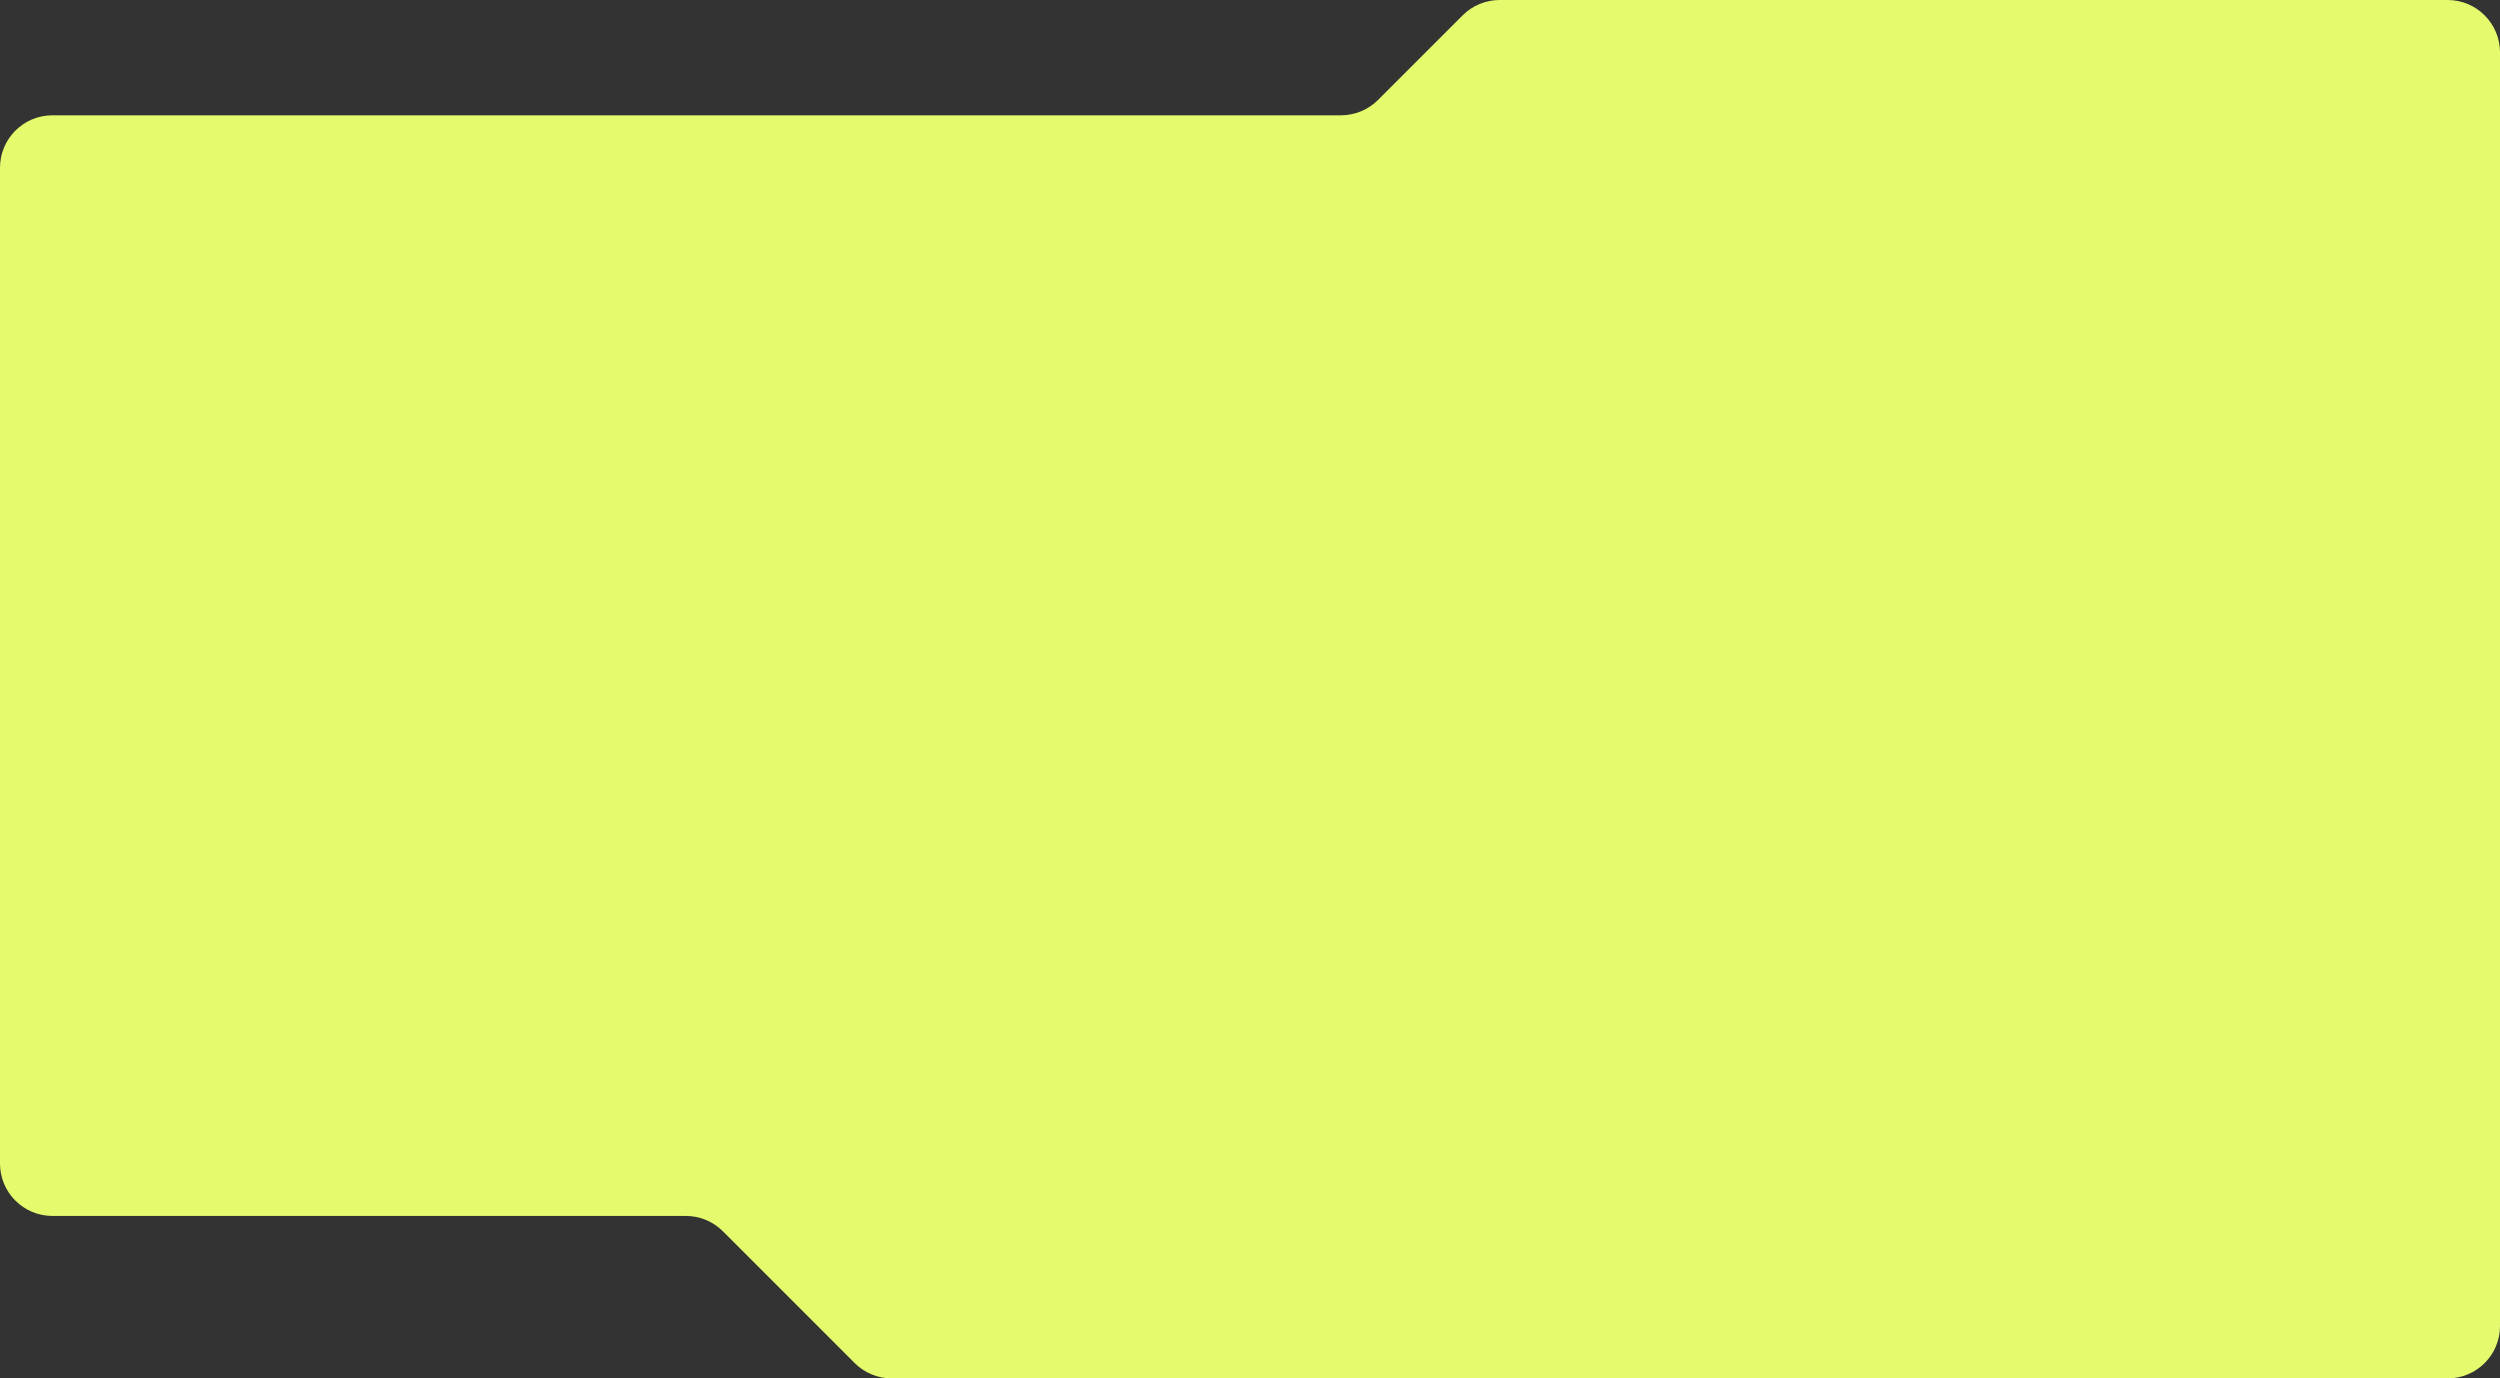 <?xml version="1.0" encoding="UTF-8"?> <svg xmlns="http://www.w3.org/2000/svg" width="954" height="526" viewBox="0 0 954 526" fill="none"><rect x="0" y="0" width="954" height="526" fill="#333333" stroke="none"/> <path fill-rule="evenodd" clip-rule="evenodd" d="M511.716 44C517.02 44 522.107 41.893 525.858 38.142L558.142 5.858C561.893 2.107 566.98 0 572.284 0H934C945.046 0 954 8.954 954 20V506C954 517.046 945.046 526 934 526H340.284C334.98 526 329.893 523.893 326.142 520.142L275.858 469.858C272.107 466.107 267.02 464 261.716 464H20C8.954 464 0 455.046 0 444V64C0 52.954 8.954 44 20 44H511.716Z" fill="#E5FB6D"></path> </svg> 